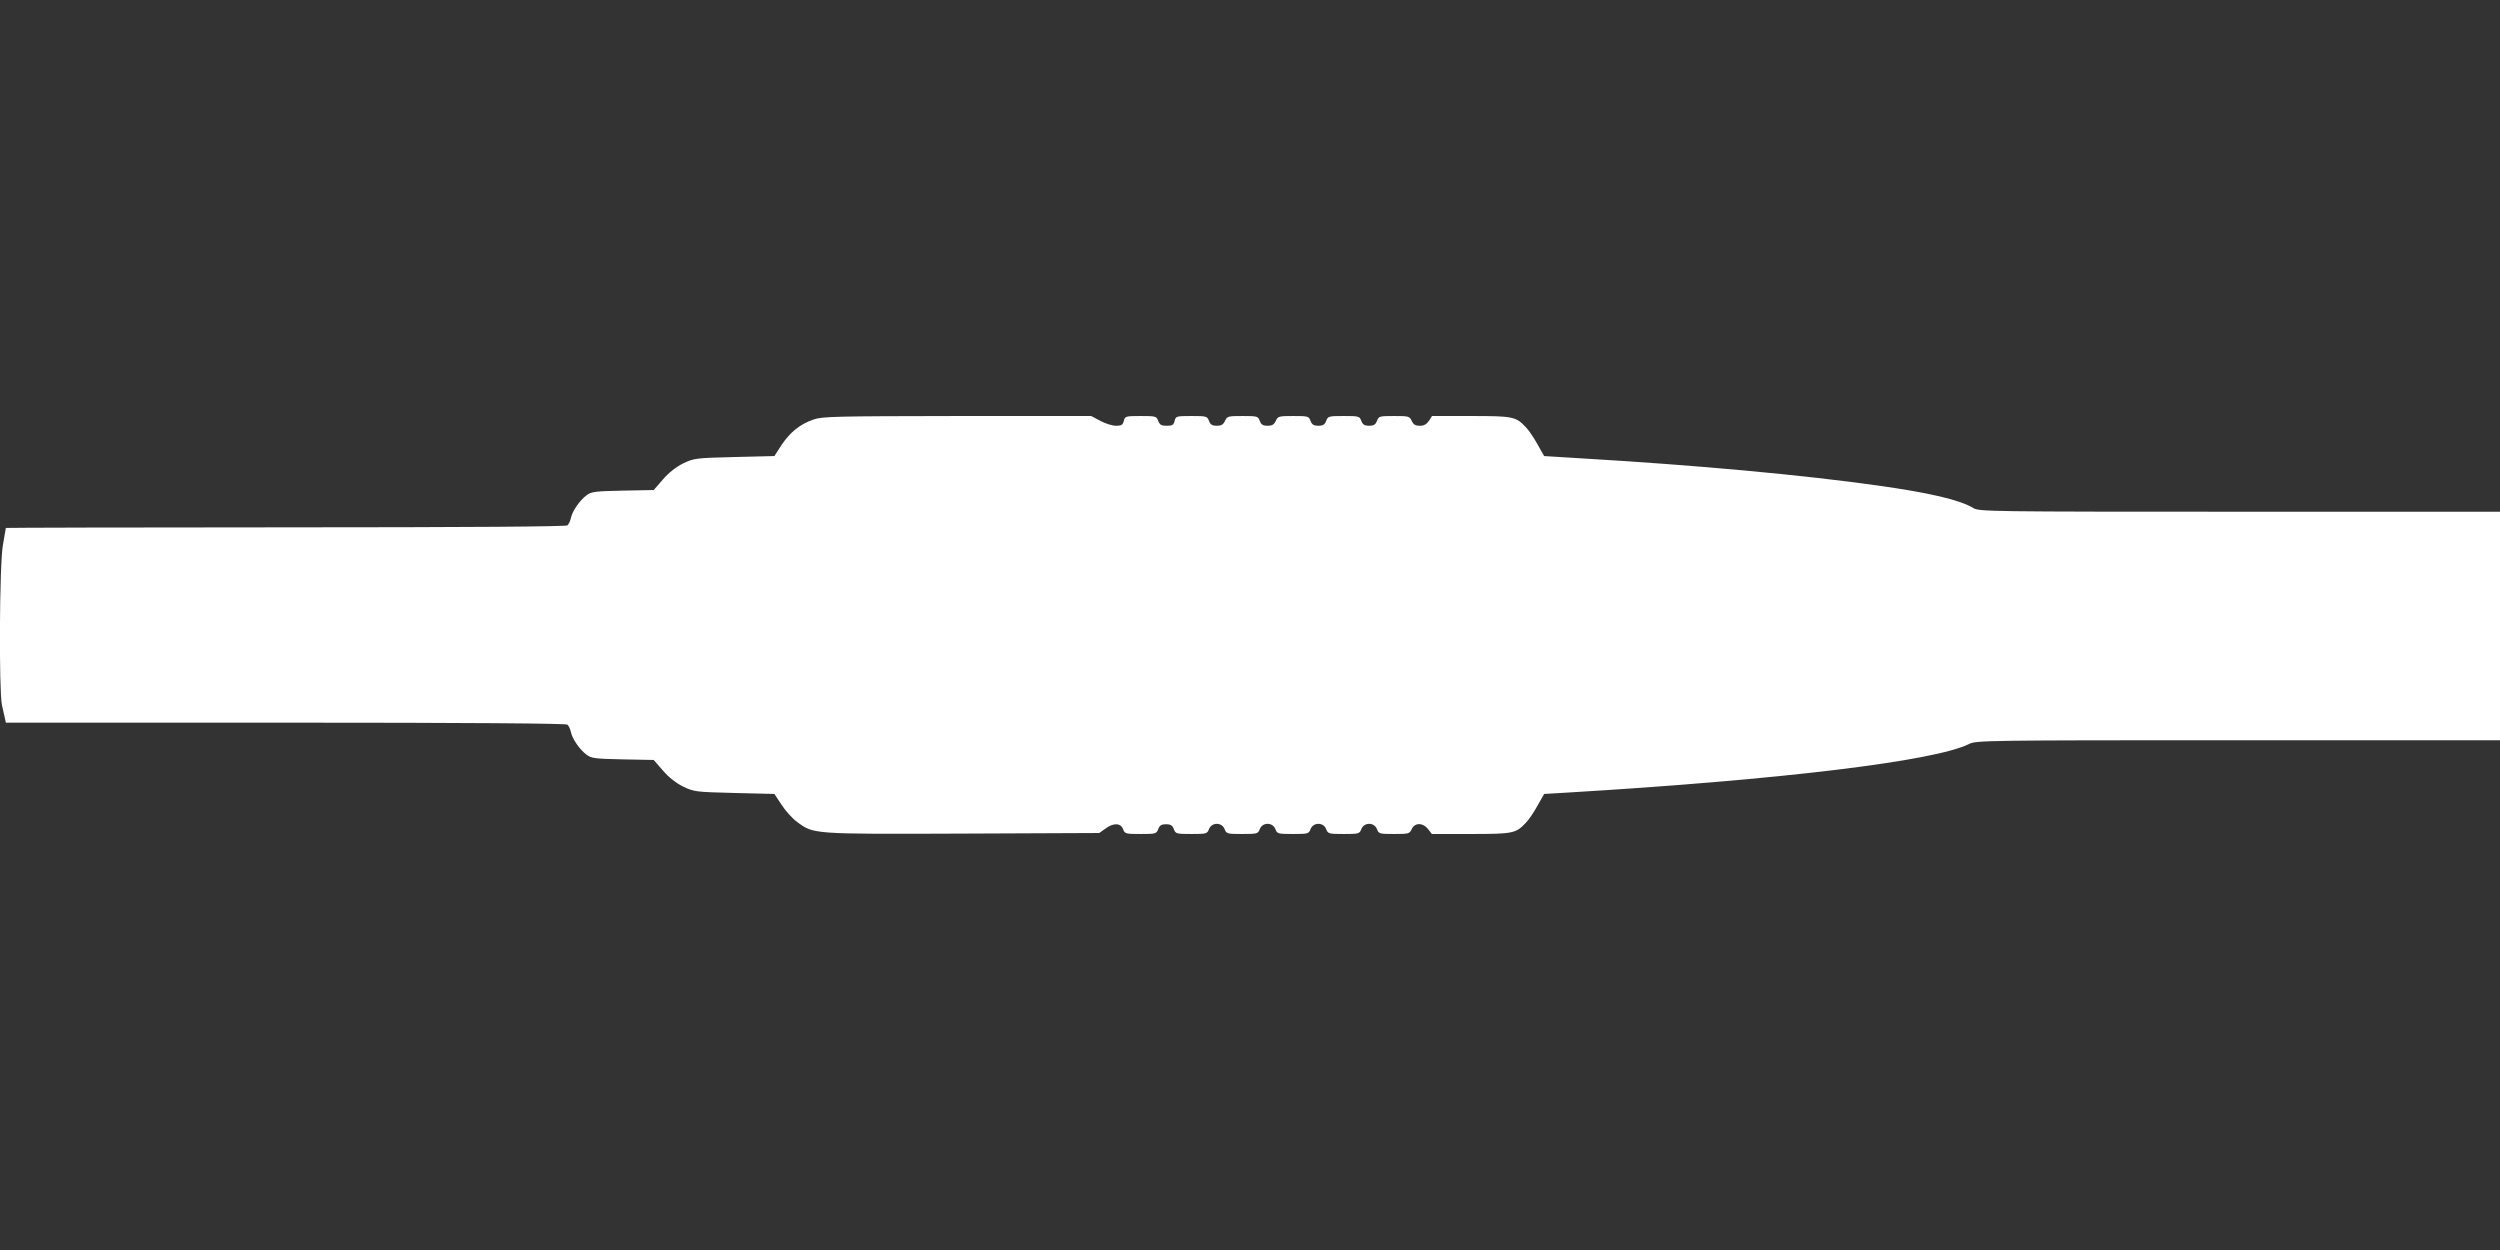 <?xml version="1.0" standalone="no"?>
<!DOCTYPE svg PUBLIC "-//W3C//DTD SVG 20010904//EN"
 "http://www.w3.org/TR/2001/REC-SVG-20010904/DTD/svg10.dtd">
<svg version="1.0" xmlns="http://www.w3.org/2000/svg"
 width="1280pt" height="640pt" viewBox="0 0 1280 640"
 preserveAspectRatio="xMidYMid meet">
<rect x="0" y="0" width="1280" height="640" fill="#333333" stroke="none"/>
<g transform="translate(0,640) scale(0.1,-0.1)"
fill="#ffffff" stroke="none">
<path d="M4165 4252 c-68 -23 -120 -65 -164 -131 l-36 -56 -205 -5 c-200 -5
-206 -6 -263 -33 -36 -18 -74 -48 -103 -82 l-47 -54 -158 -3 c-141 -3 -161 -5
-186 -24 -35 -26 -73 -81 -80 -116 -3 -15 -11 -32 -18 -38 -8 -6 -495 -10
-1443 -10 -788 0 -1432 -2 -1432 -3 0 -1 -7 -40 -15 -87 -18 -100 -21 -744 -5
-820 6 -25 12 -55 15 -67 l5 -23 1432 0 c950 0 1435 -4 1443 -10 7 -6 15 -23
18 -38 7 -35 45 -90 80 -116 25 -19 45 -21 186 -24 l158 -3 47 -54 c29 -34 67
-64 103 -82 57 -27 63 -28 263 -33 l205 -5 37 -56 c20 -31 56 -71 80 -88 85
-62 73 -62 845 -59 l701 3 31 22 c41 31 79 30 91 -2 9 -24 13 -25 90 -25 77 0
81 1 90 25 7 19 17 25 40 25 23 0 33 -6 40 -25 9 -24 13 -25 90 -25 77 0 81 1
90 25 14 36 66 36 80 0 9 -24 13 -25 90 -25 77 0 81 1 90 25 14 36 66 36 80 0
9 -24 13 -25 90 -25 77 0 81 1 90 25 14 36 66 36 80 0 9 -24 13 -25 90 -25 77
0 81 1 90 25 14 36 66 36 80 0 9 -24 13 -25 88 -25 74 0 79 1 90 25 16 34 57
34 84 0 l19 -25 200 0 c216 0 230 3 281 57 15 15 42 55 60 88 l34 60 119 7
c1088 65 1882 161 2057 249 36 18 87 19 1378 19 l1340 0 0 585 0 585 -1332 0
c-1276 0 -1334 1 -1363 18 -69 42 -220 78 -490 116 -383 54 -922 104 -1515
139 l-194 12 -34 60 c-18 33 -45 73 -60 88 -51 54 -65 57 -280 57 l-200 0 -16
-25 c-12 -17 -25 -25 -46 -25 -23 0 -33 6 -42 25 -11 24 -16 25 -90 25 -75 0
-79 -1 -88 -25 -7 -19 -17 -25 -40 -25 -23 0 -33 6 -40 25 -9 24 -13 25 -90
25 -77 0 -81 -1 -90 -25 -7 -19 -17 -25 -40 -25 -23 0 -33 6 -40 25 -9 24 -13
25 -88 25 -74 0 -79 -1 -90 -25 -9 -19 -19 -25 -42 -25 -23 0 -33 6 -40 25 -9
24 -13 25 -88 25 -74 0 -79 -1 -90 -25 -9 -19 -19 -25 -42 -25 -23 0 -33 6
-40 25 -9 24 -13 25 -90 25 -77 0 -80 -1 -86 -25 -5 -21 -12 -25 -40 -25 -28
0 -36 5 -44 25 -9 24 -13 25 -90 25 -77 0 -80 -1 -86 -25 -5 -20 -12 -25 -40
-25 -18 0 -54 11 -80 25 l-47 25 -686 0 c-624 -1 -691 -2 -736 -18z"/>
</g>
</svg>
